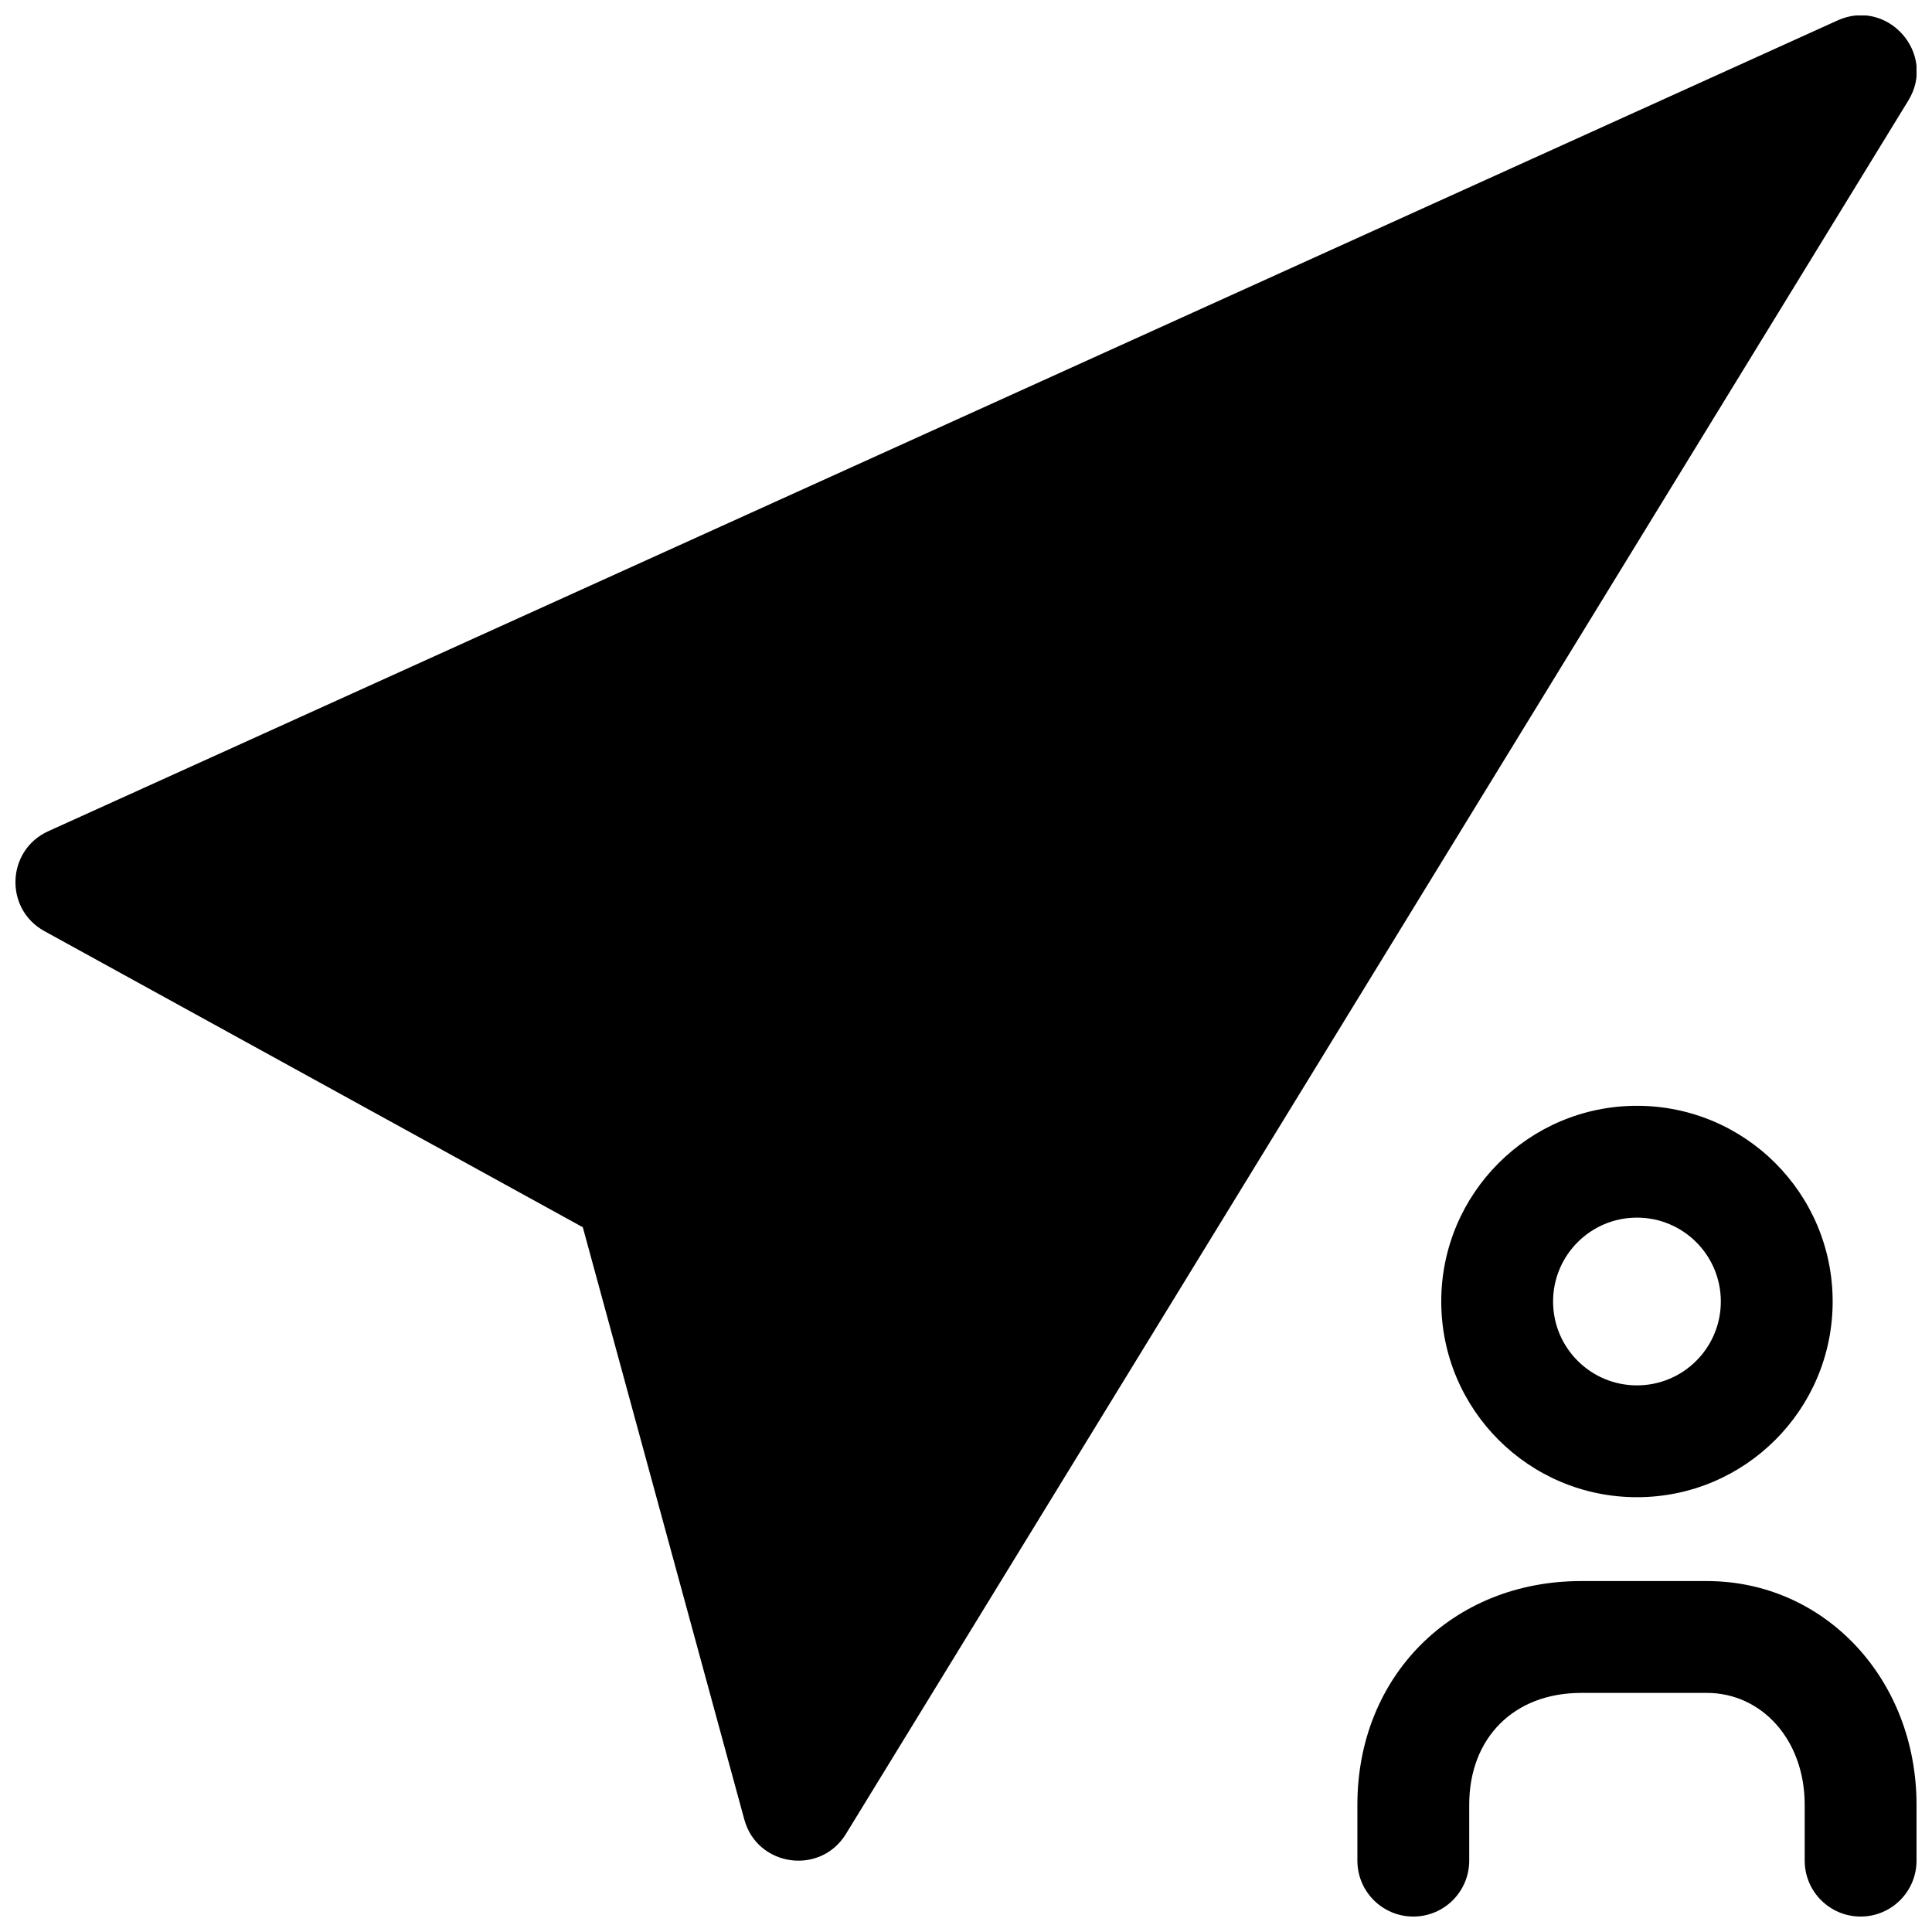 <?xml version="1.0" encoding="UTF-8"?>
<!-- Uploaded to: SVG Repo, www.svgrepo.com, Generator: SVG Repo Mixer Tools -->
<svg width="800px" height="800px" version="1.1" viewBox="144 144 512 512" xmlns="http://www.w3.org/2000/svg">
 <defs>
  <clipPath id="a">
   <path d="m148.09 148.09h503.81v503.81h-503.81z"/>
  </clipPath>
 </defs>
 <g clip-path="url(#a)">
  <path d="m298.45 469.23-142.68-78.473c-10.691-5.879-10.09-21.441 1.027-26.48l474.17-214.86c13.301-6.027 26.383 8.789 18.75 21.242l-281.54 459.36c-6.785 11.07-23.516 8.68-26.93-3.844zm353.45 167.86c0 8.184-6.633 14.816-14.816 14.816-8.184 0-14.82-6.633-14.82-14.816v-14.789c0-17.398-11.531-29.664-25.93-29.664h-33.316c-17.77 0-29.66 11.883-29.66 29.633v14.82c0 8.184-6.633 14.816-14.816 14.816-8.184 0-14.82-6.633-14.82-14.816v-14.82c0-34.117 25.164-59.27 59.297-59.27h33.316c31.188 0 55.566 25.926 55.566 59.301zm-74.09-96.316c-28.641 0-51.863-23.219-51.863-51.863s23.223-51.863 51.863-51.863c28.645 0 51.863 23.219 51.863 51.863s-23.219 51.863-51.863 51.863zm0-29.637c12.277 0 22.227-9.949 22.227-22.227s-9.949-22.227-22.227-22.227c-12.273 0-22.227 9.949-22.227 22.227s9.953 22.227 22.227 22.227z"/>
 </g>
</svg>